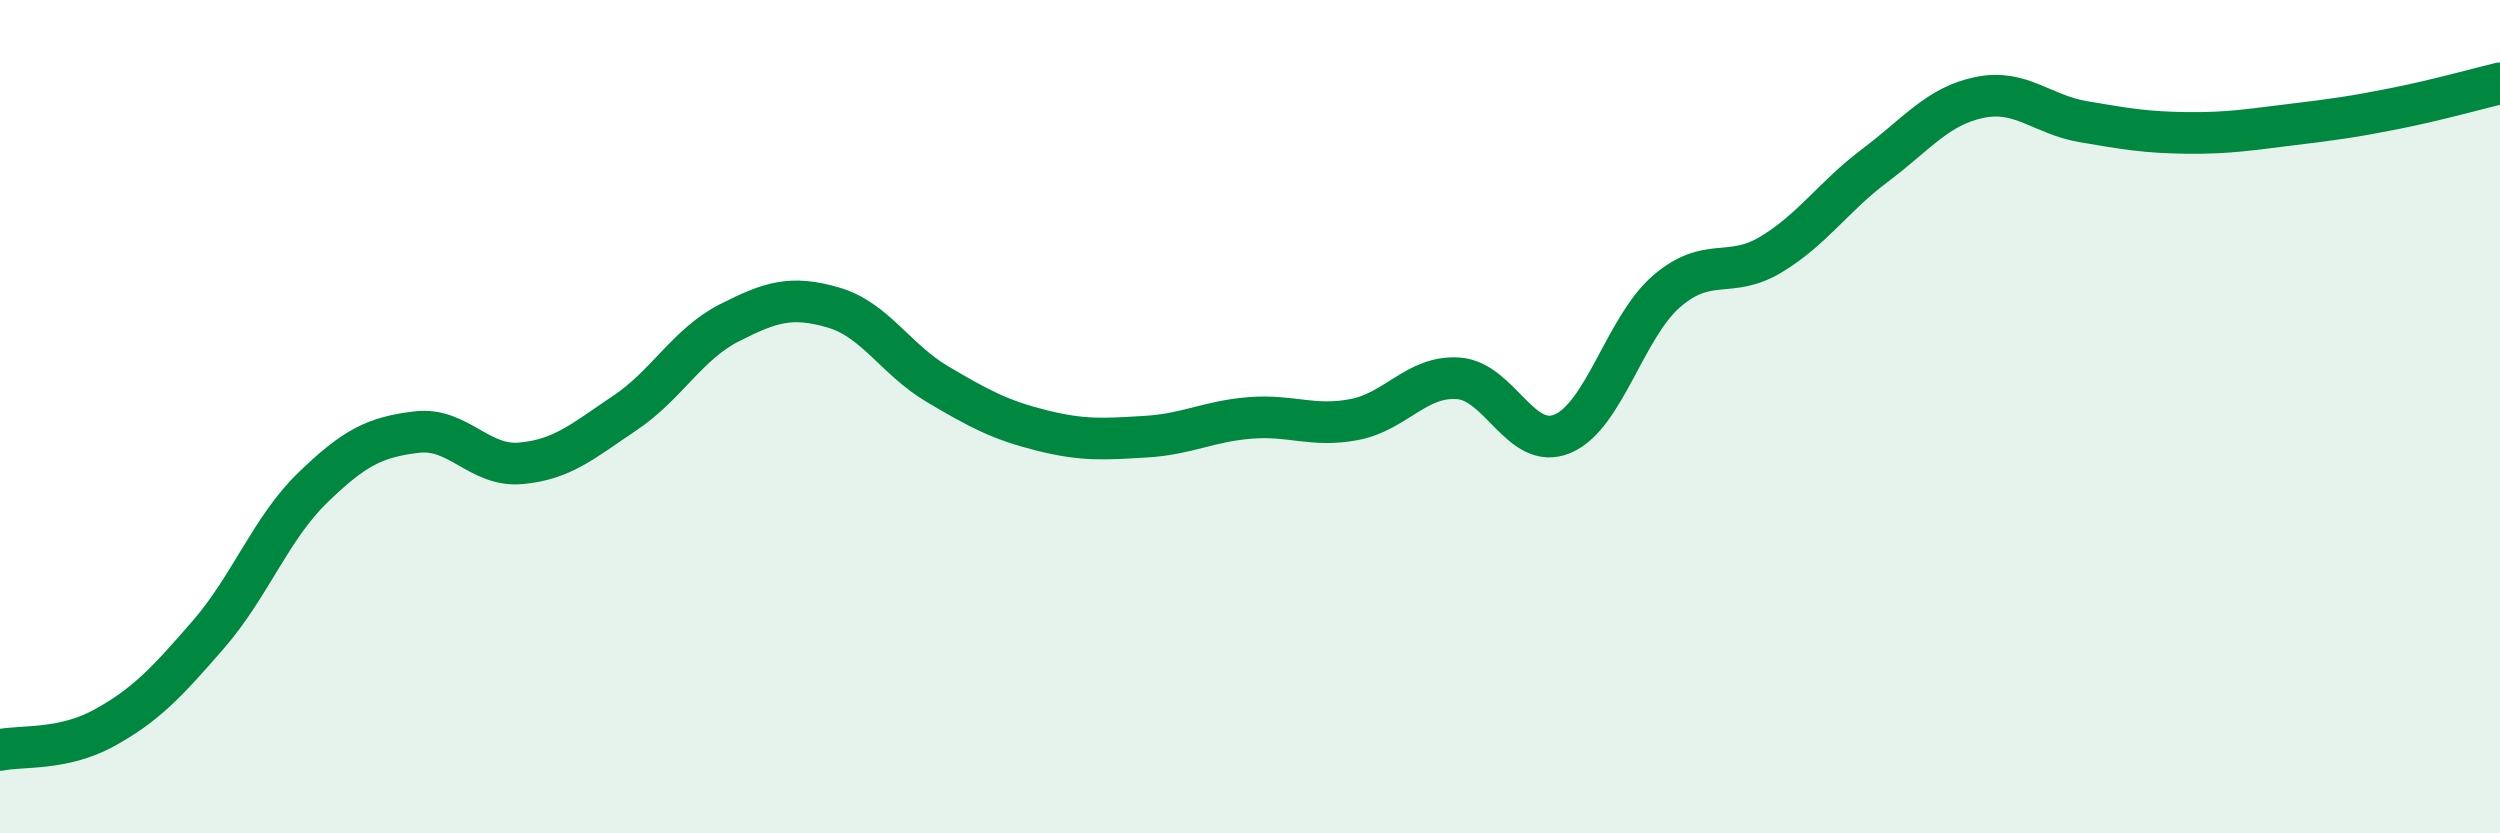 
    <svg width="60" height="20" viewBox="0 0 60 20" xmlns="http://www.w3.org/2000/svg">
      <path
        d="M 0,18 C 0.5,17.89 1.5,18.02 2.5,17.47 C 3.5,16.92 4,16.38 5,15.23 C 6,14.08 6.5,12.68 7.5,11.71 C 8.5,10.74 9,10.49 10,10.37 C 11,10.25 11.5,11.21 12.5,11.12 C 13.5,11.03 14,10.58 15,9.91 C 16,9.24 16.5,8.26 17.5,7.75 C 18.5,7.24 19,7.09 20,7.38 C 21,7.67 21.5,8.63 22.5,9.22 C 23.5,9.81 24,10.08 25,10.33 C 26,10.58 26.5,10.54 27.5,10.48 C 28.5,10.42 29,10.11 30,10.03 C 31,9.95 31.5,10.26 32.5,10.07 C 33.5,9.88 34,9.01 35,9.08 C 36,9.15 36.5,10.83 37.5,10.41 C 38.5,9.99 39,7.85 40,6.99 C 41,6.13 41.5,6.71 42.5,6.11 C 43.5,5.51 44,4.72 45,3.97 C 46,3.22 46.5,2.55 47.5,2.34 C 48.5,2.13 49,2.75 50,2.92 C 51,3.09 51.5,3.18 52.5,3.19 C 53.5,3.2 54,3.11 55,2.99 C 56,2.87 56.5,2.8 57.5,2.6 C 58.5,2.4 59.5,2.12 60,2L60 20L0 20Z"
        fill="#008740"
        opacity="0.1"
        stroke-linecap="round"
        stroke-linejoin="round"
      />
      <path
        d="M 0,18 C 0.5,17.89 1.5,18.02 2.5,17.47 C 3.5,16.92 4,16.38 5,15.23 C 6,14.08 6.5,12.68 7.5,11.71 C 8.5,10.74 9,10.49 10,10.37 C 11,10.25 11.5,11.21 12.5,11.12 C 13.5,11.03 14,10.58 15,9.91 C 16,9.24 16.5,8.26 17.5,7.75 C 18.5,7.24 19,7.09 20,7.38 C 21,7.67 21.5,8.63 22.5,9.22 C 23.5,9.81 24,10.08 25,10.33 C 26,10.58 26.5,10.54 27.5,10.48 C 28.5,10.42 29,10.11 30,10.03 C 31,9.95 31.5,10.26 32.5,10.07 C 33.5,9.88 34,9.01 35,9.08 C 36,9.15 36.5,10.83 37.5,10.41 C 38.5,9.99 39,7.85 40,6.99 C 41,6.13 41.5,6.71 42.5,6.11 C 43.5,5.51 44,4.72 45,3.97 C 46,3.22 46.5,2.55 47.5,2.34 C 48.5,2.13 49,2.75 50,2.92 C 51,3.09 51.5,3.18 52.5,3.19 C 53.5,3.2 54,3.11 55,2.99 C 56,2.87 56.5,2.8 57.5,2.6 C 58.5,2.4 59.5,2.12 60,2"
        stroke="#008740"
        stroke-width="1"
        fill="none"
        stroke-linecap="round"
        stroke-linejoin="round"
      />
    </svg>
  